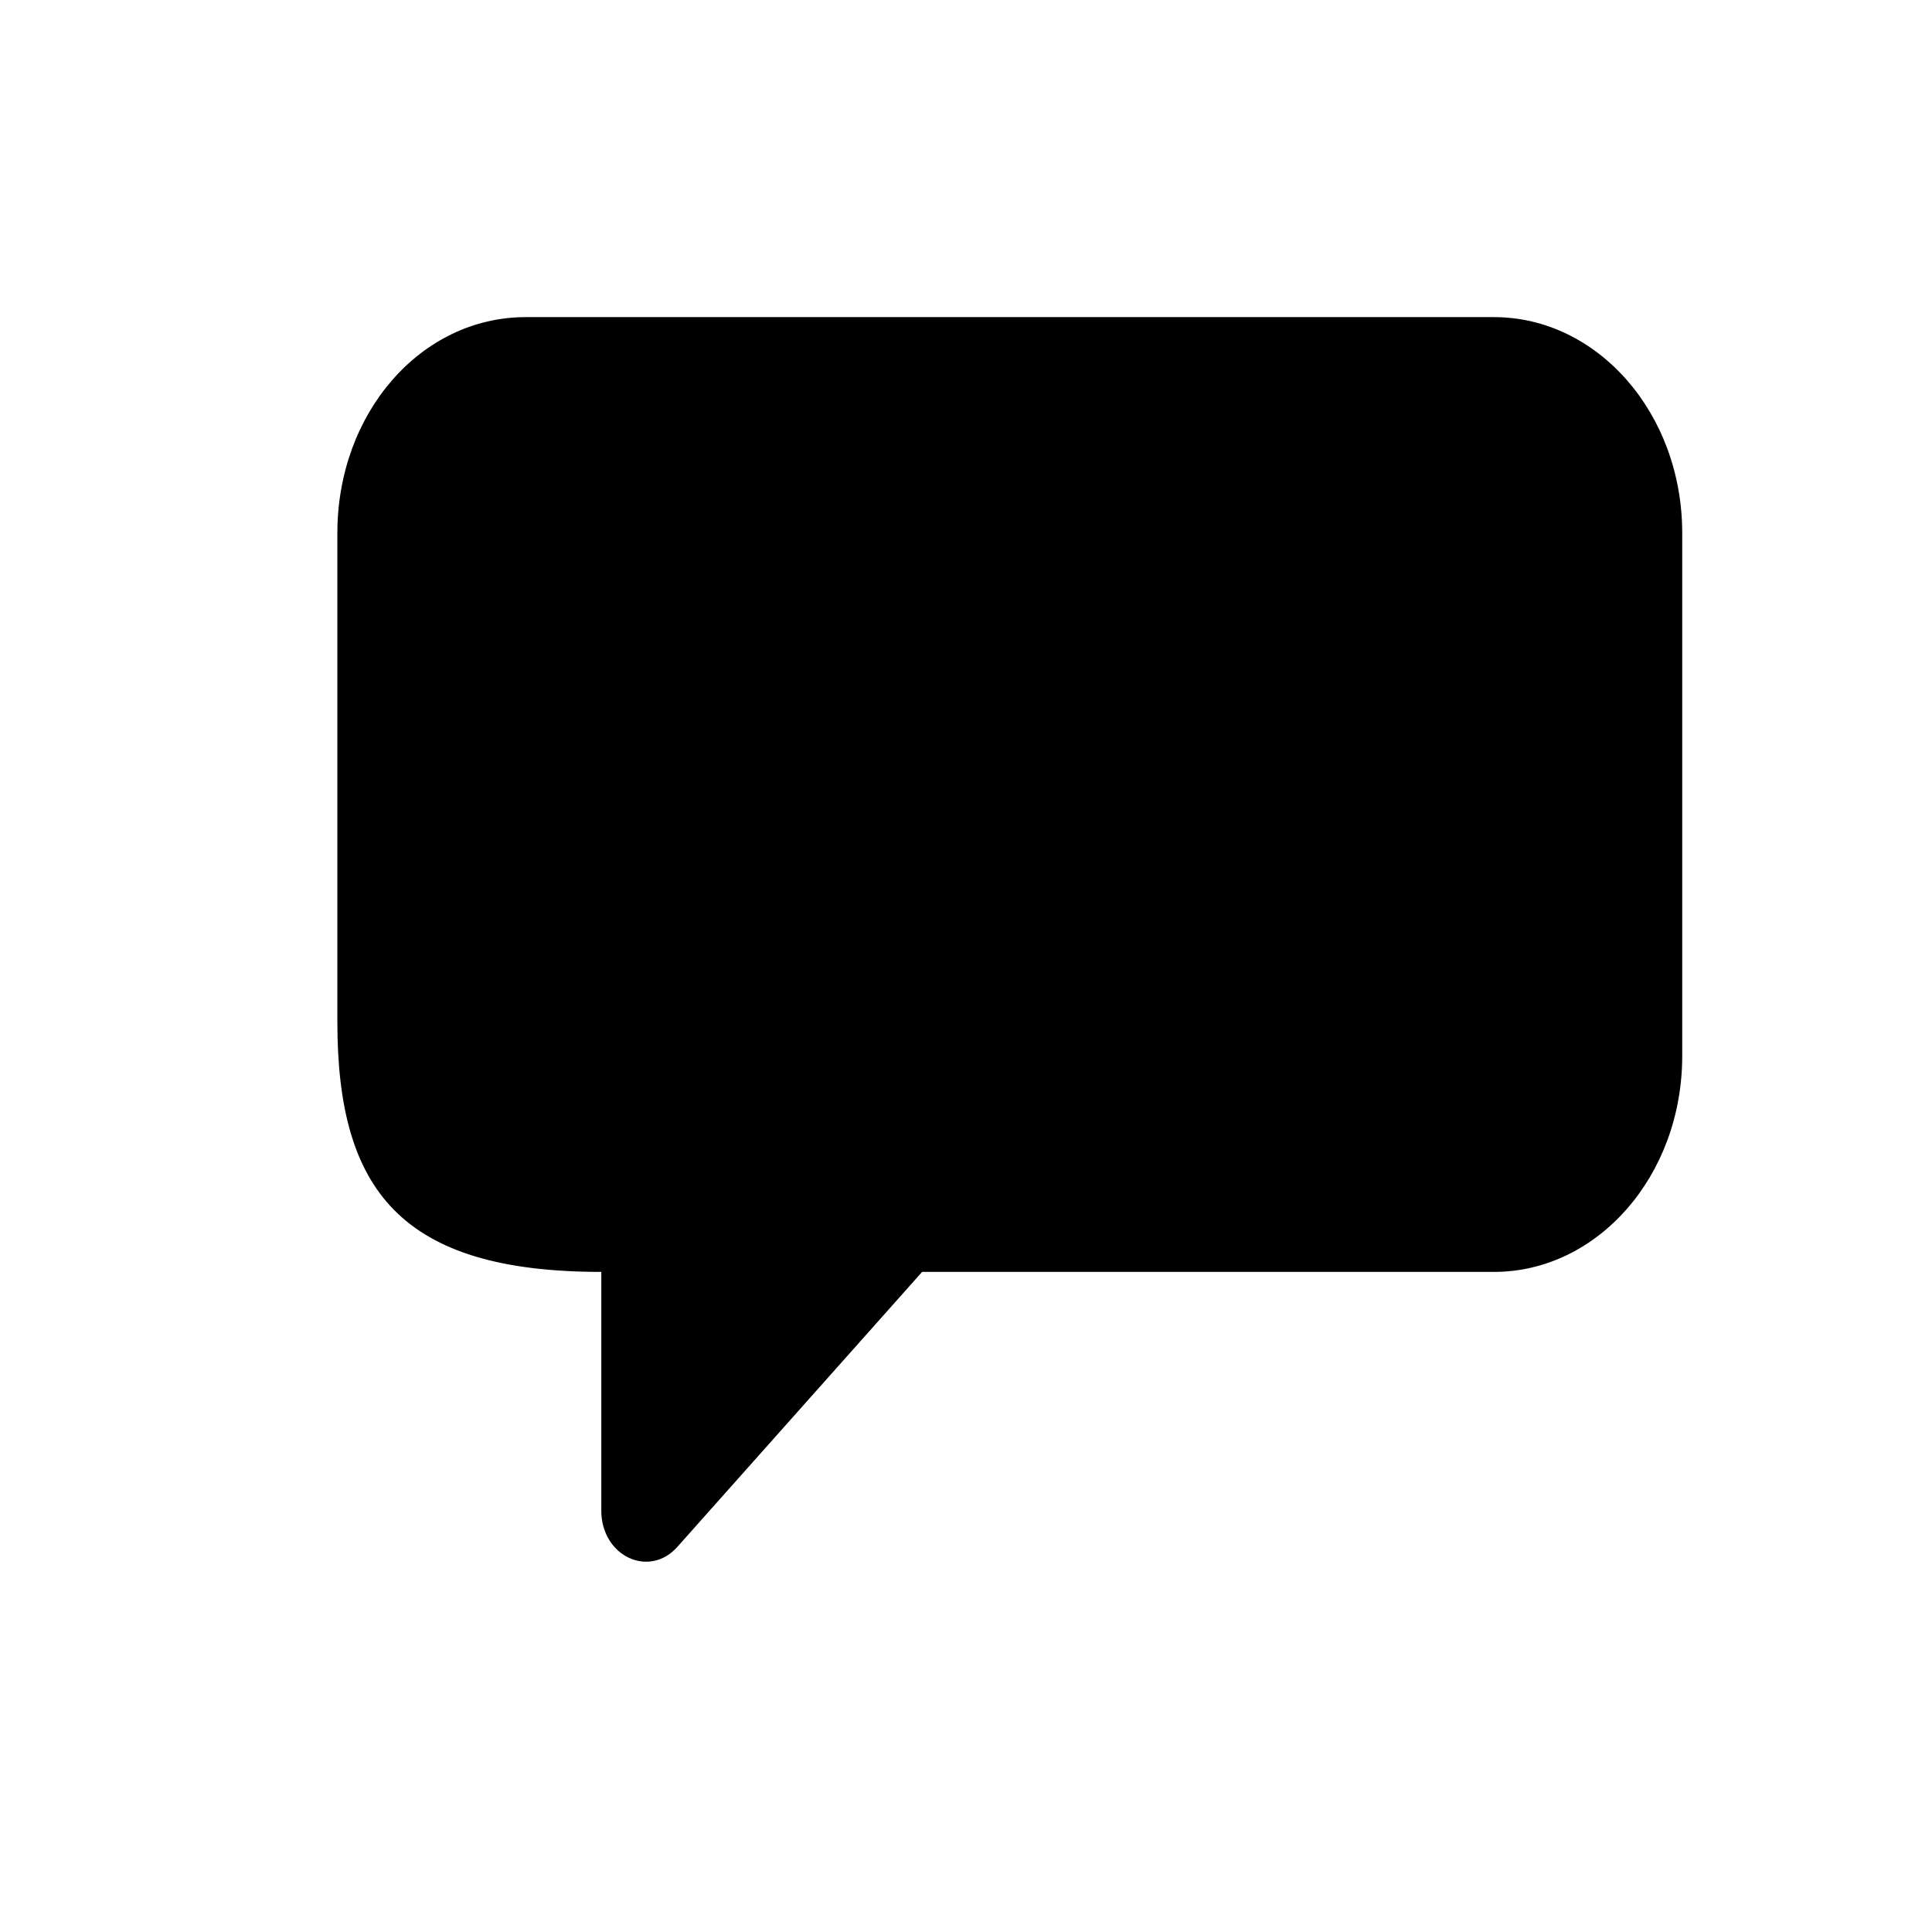 <svg xmlns="http://www.w3.org/2000/svg" width="21" height="21" viewBox="0 0 21 21" fill="none"><g clip-path="url(#clip0_10040_36078)"><path d="M16.239 3.447H5.714C4.575 3.447 3.667 4.489 3.667 5.795V11.107C3.667 12.938 4.357 13.825 6.536 13.825V16.421C6.536 16.915 7.059 17.162 7.367 16.809L10.023 13.825L16.239 13.825C17.362 13.825 18.285 12.784 18.285 11.477V5.795C18.285 4.489 17.362 3.447 16.239 3.447Z" fill="black"></path></g><defs><clipPath id="clip0_10040_36078"><rect width="20" height="20" fill="white" transform="translate(0.667 0.447)"></rect></clipPath></defs></svg>